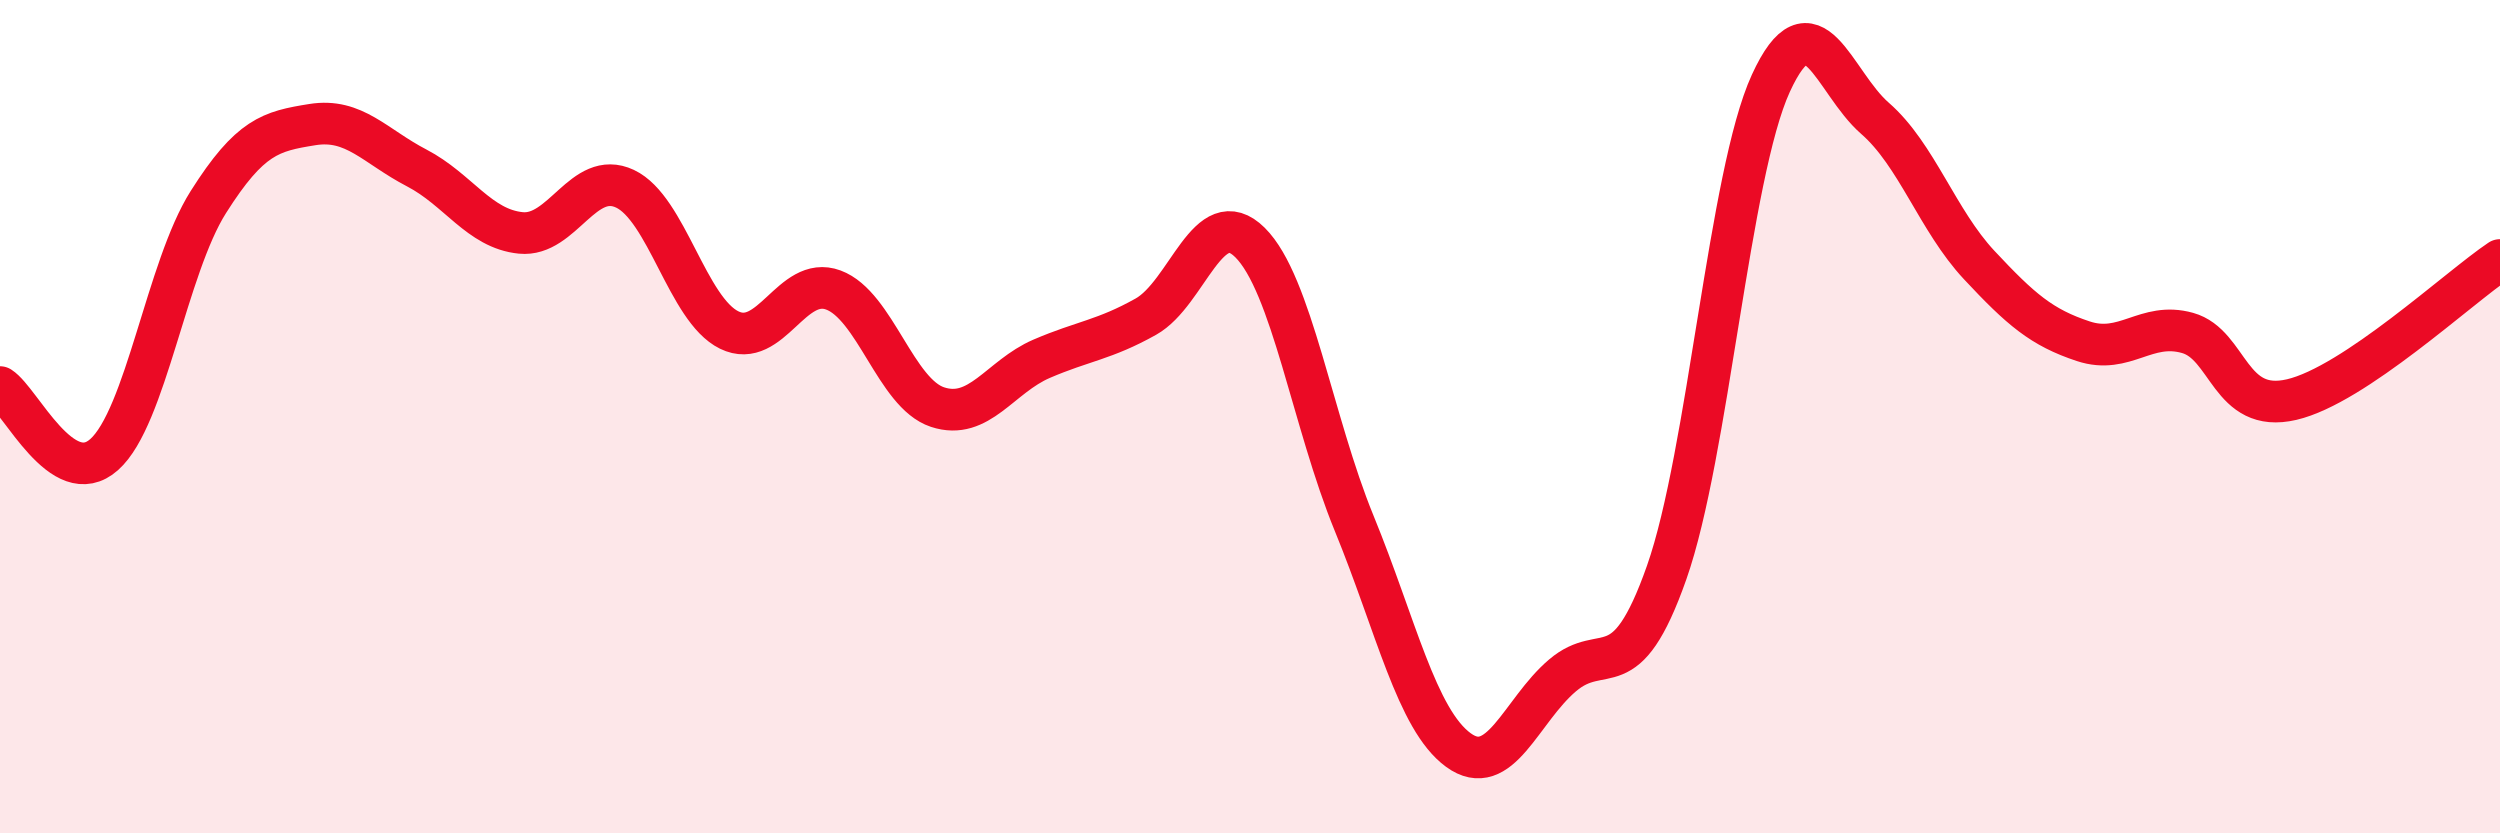 
    <svg width="60" height="20" viewBox="0 0 60 20" xmlns="http://www.w3.org/2000/svg">
      <path
        d="M 0,9.29 C 0.5,9.61 1.5,11.8 2.5,10.91 C 3.5,10.02 4,6.43 5,4.85 C 6,3.27 6.5,3.15 7.5,2.99 C 8.5,2.83 9,3.51 10,4.03 C 11,4.55 11.5,5.49 12.5,5.59 C 13.5,5.69 14,4.06 15,4.53 C 16,5 16.5,7.43 17.5,7.92 C 18.5,8.41 19,6.59 20,6.96 C 21,7.33 21.5,9.44 22.5,9.77 C 23.5,10.1 24,9.04 25,8.61 C 26,8.18 26.5,8.16 27.5,7.6 C 28.5,7.04 29,4.83 30,5.82 C 31,6.81 31.5,10.12 32.5,12.56 C 33.5,15 34,17.27 35,18 C 36,18.73 36.5,17.06 37.5,16.21 C 38.5,15.36 39,16.58 40,13.74 C 41,10.9 41.5,4.18 42.5,2 C 43.5,-0.18 44,1.97 45,2.84 C 46,3.71 46.5,5.29 47.5,6.36 C 48.5,7.43 49,7.86 50,8.19 C 51,8.52 51.5,7.71 52.5,7.99 C 53.5,8.27 53.5,9.94 55,9.59 C 56.5,9.24 59,6.91 60,6.24L60 20L0 20Z"
        fill="#EB0A25"
        opacity="0.1"
        stroke-linecap="round"
        stroke-linejoin="round"
      />
      <path
        d="M 0,9.29 C 0.5,9.61 1.5,11.8 2.5,10.91 C 3.5,10.02 4,6.43 5,4.85 C 6,3.27 6.5,3.15 7.5,2.99 C 8.5,2.83 9,3.51 10,4.03 C 11,4.55 11.5,5.49 12.5,5.59 C 13.5,5.69 14,4.06 15,4.53 C 16,5 16.5,7.43 17.5,7.92 C 18.5,8.41 19,6.59 20,6.96 C 21,7.33 21.5,9.44 22.5,9.77 C 23.5,10.1 24,9.04 25,8.61 C 26,8.18 26.5,8.16 27.5,7.6 C 28.5,7.04 29,4.83 30,5.82 C 31,6.81 31.5,10.12 32.5,12.56 C 33.5,15 34,17.27 35,18 C 36,18.73 36.5,17.06 37.5,16.21 C 38.5,15.36 39,16.58 40,13.74 C 41,10.9 41.5,4.18 42.5,2 C 43.5,-0.18 44,1.97 45,2.84 C 46,3.71 46.5,5.29 47.5,6.36 C 48.5,7.43 49,7.86 50,8.19 C 51,8.52 51.5,7.71 52.5,7.99 C 53.5,8.27 53.5,9.94 55,9.59 C 56.5,9.24 59,6.91 60,6.24"
        stroke="#EB0A25"
        stroke-width="1"
        fill="none"
        stroke-linecap="round"
        stroke-linejoin="round"
      />
    </svg>
  